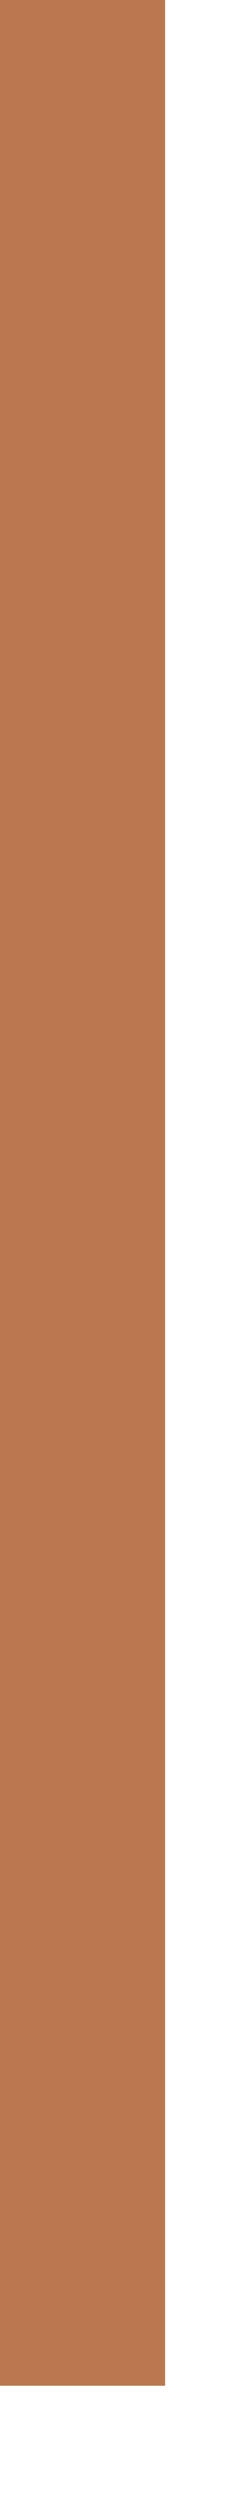 <?xml version="1.0" encoding="utf-8"?>
<svg xmlns="http://www.w3.org/2000/svg" fill="none" height="100%" overflow="visible" preserveAspectRatio="none" style="display: block;" viewBox="0 0 2 20" width="100%">
<path d="M1.321 0H0V19.086H1.321V0Z" fill="#A95525" fill-opacity="0.8" id="Vector"/>
</svg>